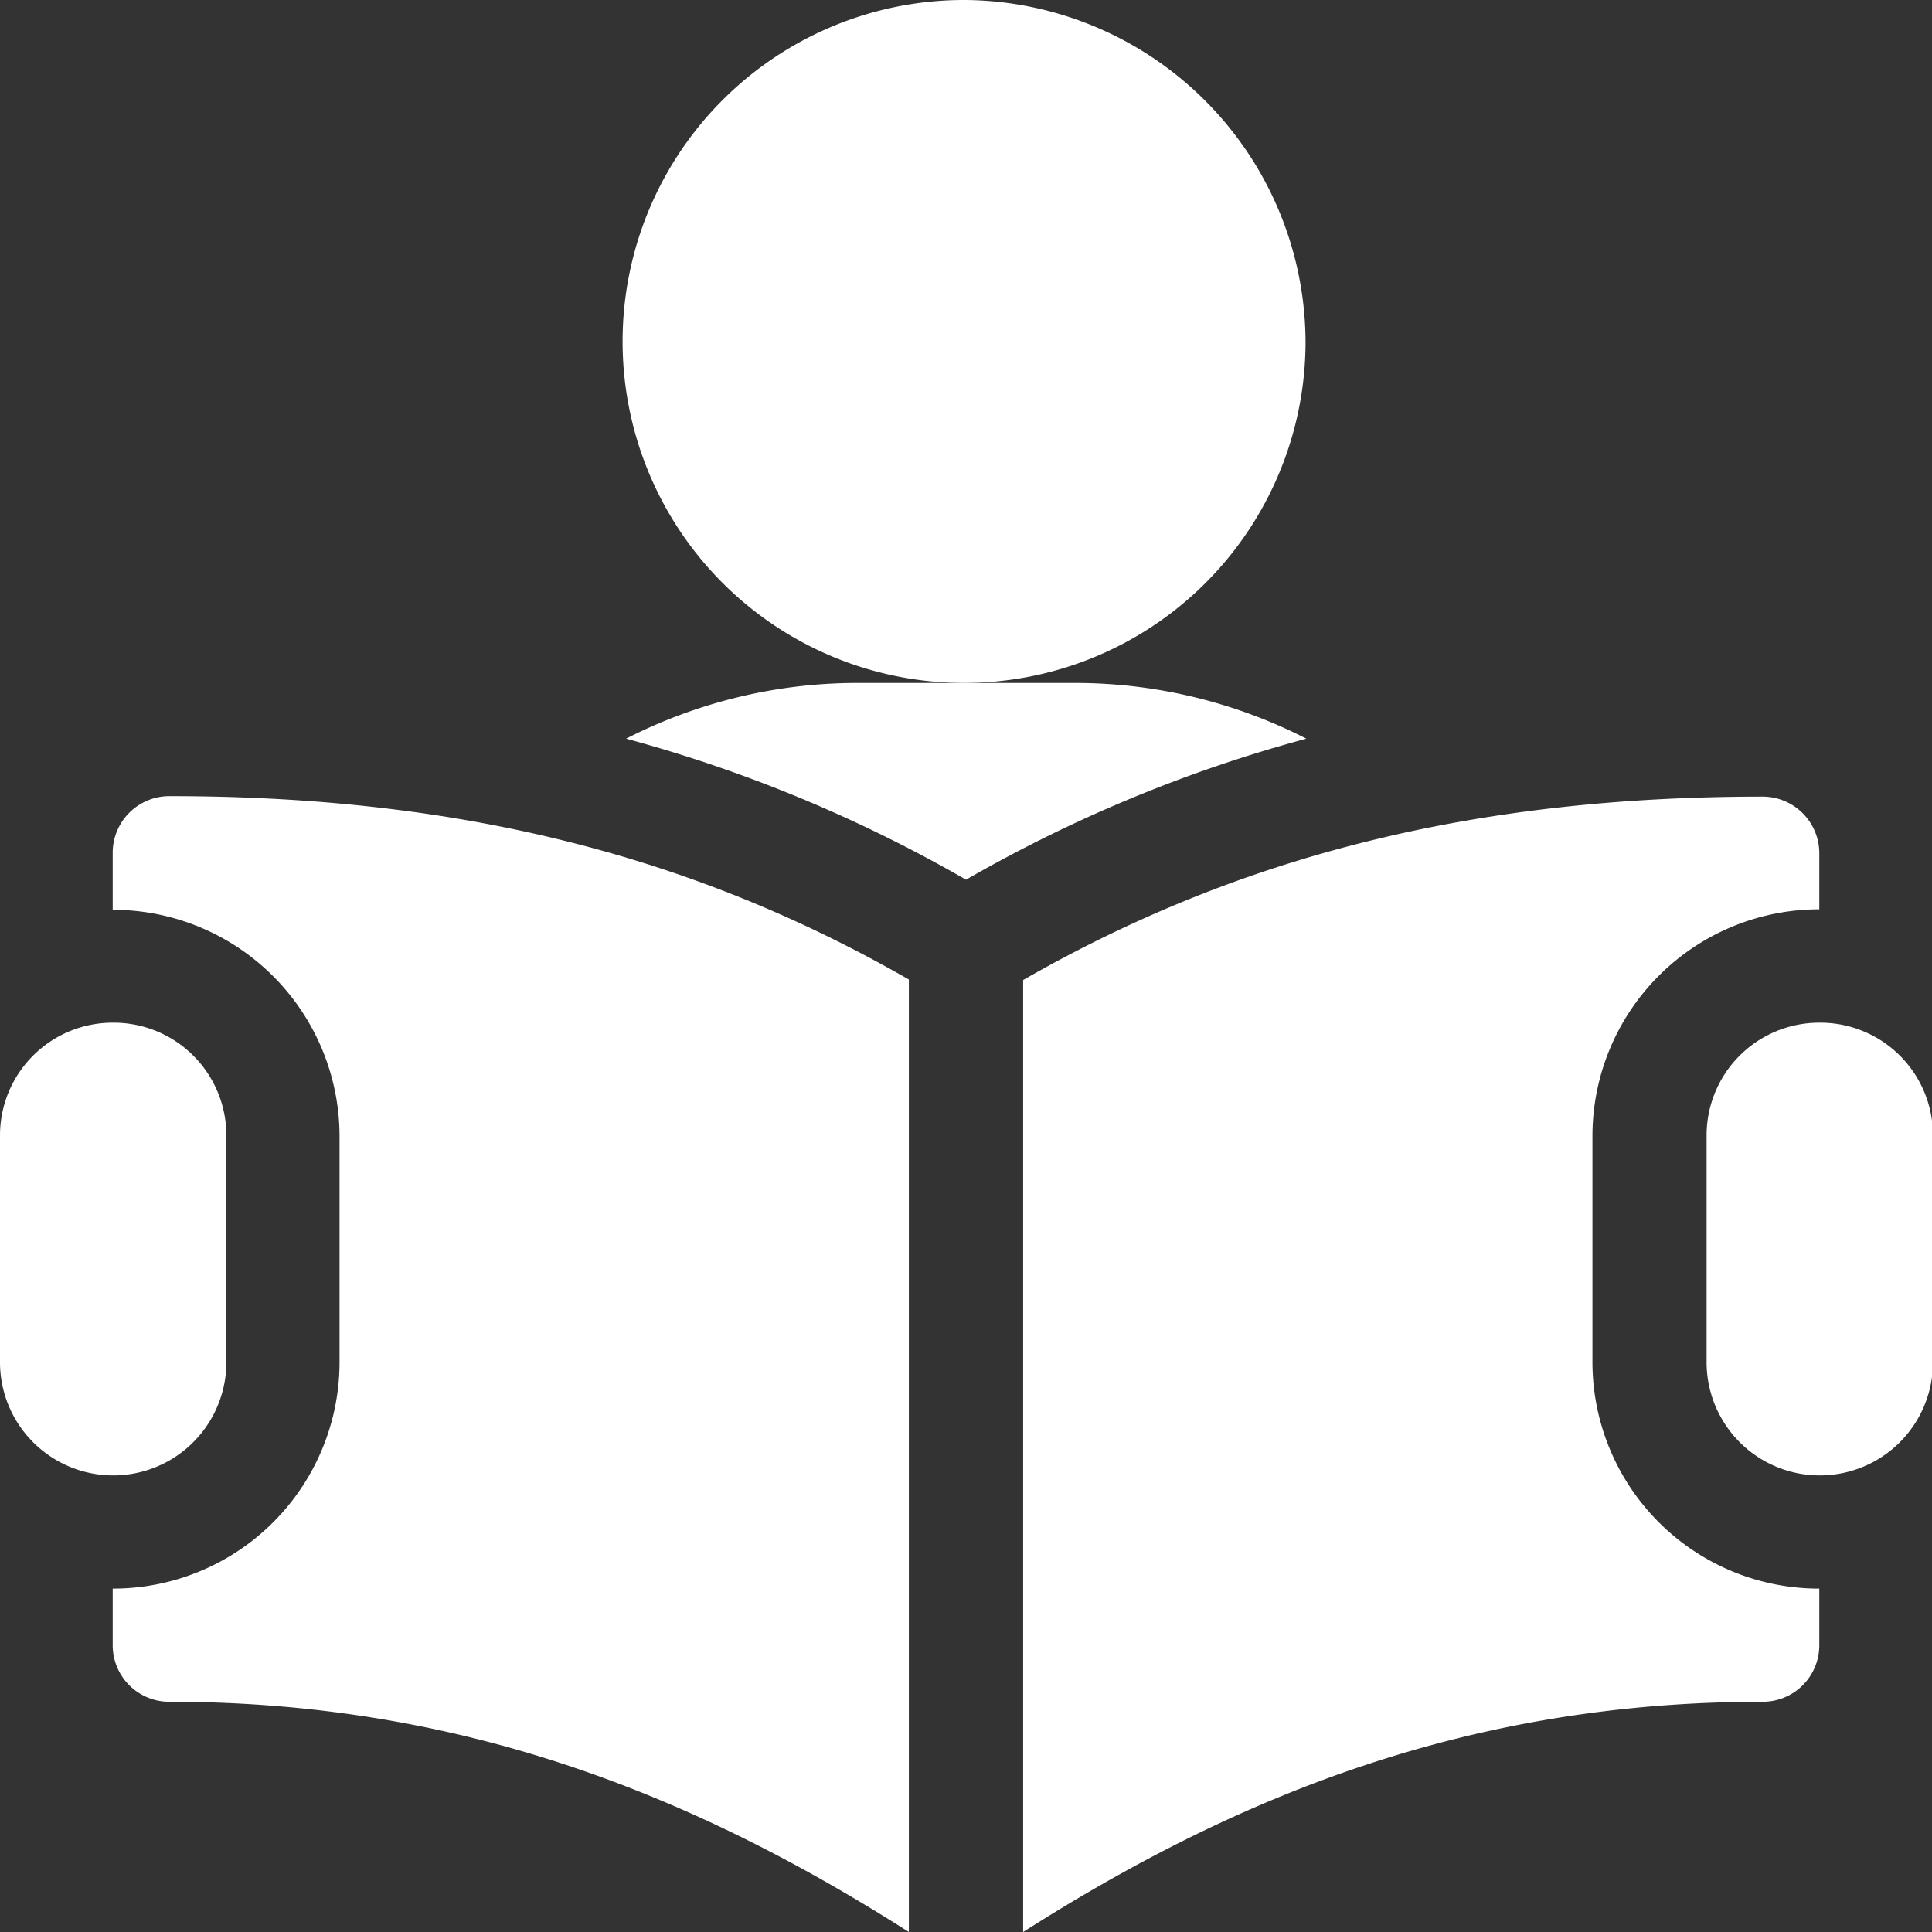 <svg id="Capa_1" data-name="Capa 1" xmlns="http://www.w3.org/2000/svg" viewBox="0 0 120 120"><rect x="0" y="0" width="120" height="120" fill="#333333" stroke="none"/><defs><style>.cls-1{fill:#fff;}</style></defs><title>Visionarios 2030 - Home - Iconos</title><path class="cls-1" d="M60,0A21.21,21.21,0,1,0,81.09,21.33,21.32,21.32,0,0,0,60,0Z"/><path class="cls-1" d="M67,42.42H53a31.55,31.55,0,0,0-14.11,3.46A88.61,88.61,0,0,1,60,54.64a88.61,88.61,0,0,1,21.14-8.76A31.55,31.55,0,0,0,67,42.42Z"/><path class="cls-1" d="M113,63.52a7,7,0,0,0-7,7V84.61a7,7,0,0,0,14.06,0V70.55A7,7,0,0,0,113,63.52Z"/><path class="cls-1" d="M7,63.52a7,7,0,0,0-7,7V84.61a7,7,0,0,0,14.06,0V70.55A7,7,0,0,0,7,63.52Z"/><path class="cls-1" d="M10.55,49.45A3.52,3.52,0,0,0,7,53v3.51A14.08,14.08,0,0,1,21.09,70.55V84.61A14.07,14.07,0,0,1,7,98.67v3.52a3.51,3.51,0,0,0,3.52,3.51c18,0,32.43,5.7,45.93,14.3V60.84C42.92,53.07,28.34,49.45,10.55,49.45Z"/><path class="cls-1" d="M113,56.48V53a3.52,3.52,0,0,0-3.52-3.52c-17.79,0-32.37,3.62-45.93,11.39V120c13.5-8.6,27.91-14.3,45.93-14.3a3.51,3.51,0,0,0,3.52-3.51V98.67A14.07,14.07,0,0,1,98.91,84.61V70.55A14.08,14.08,0,0,1,113,56.48Z"/></svg>